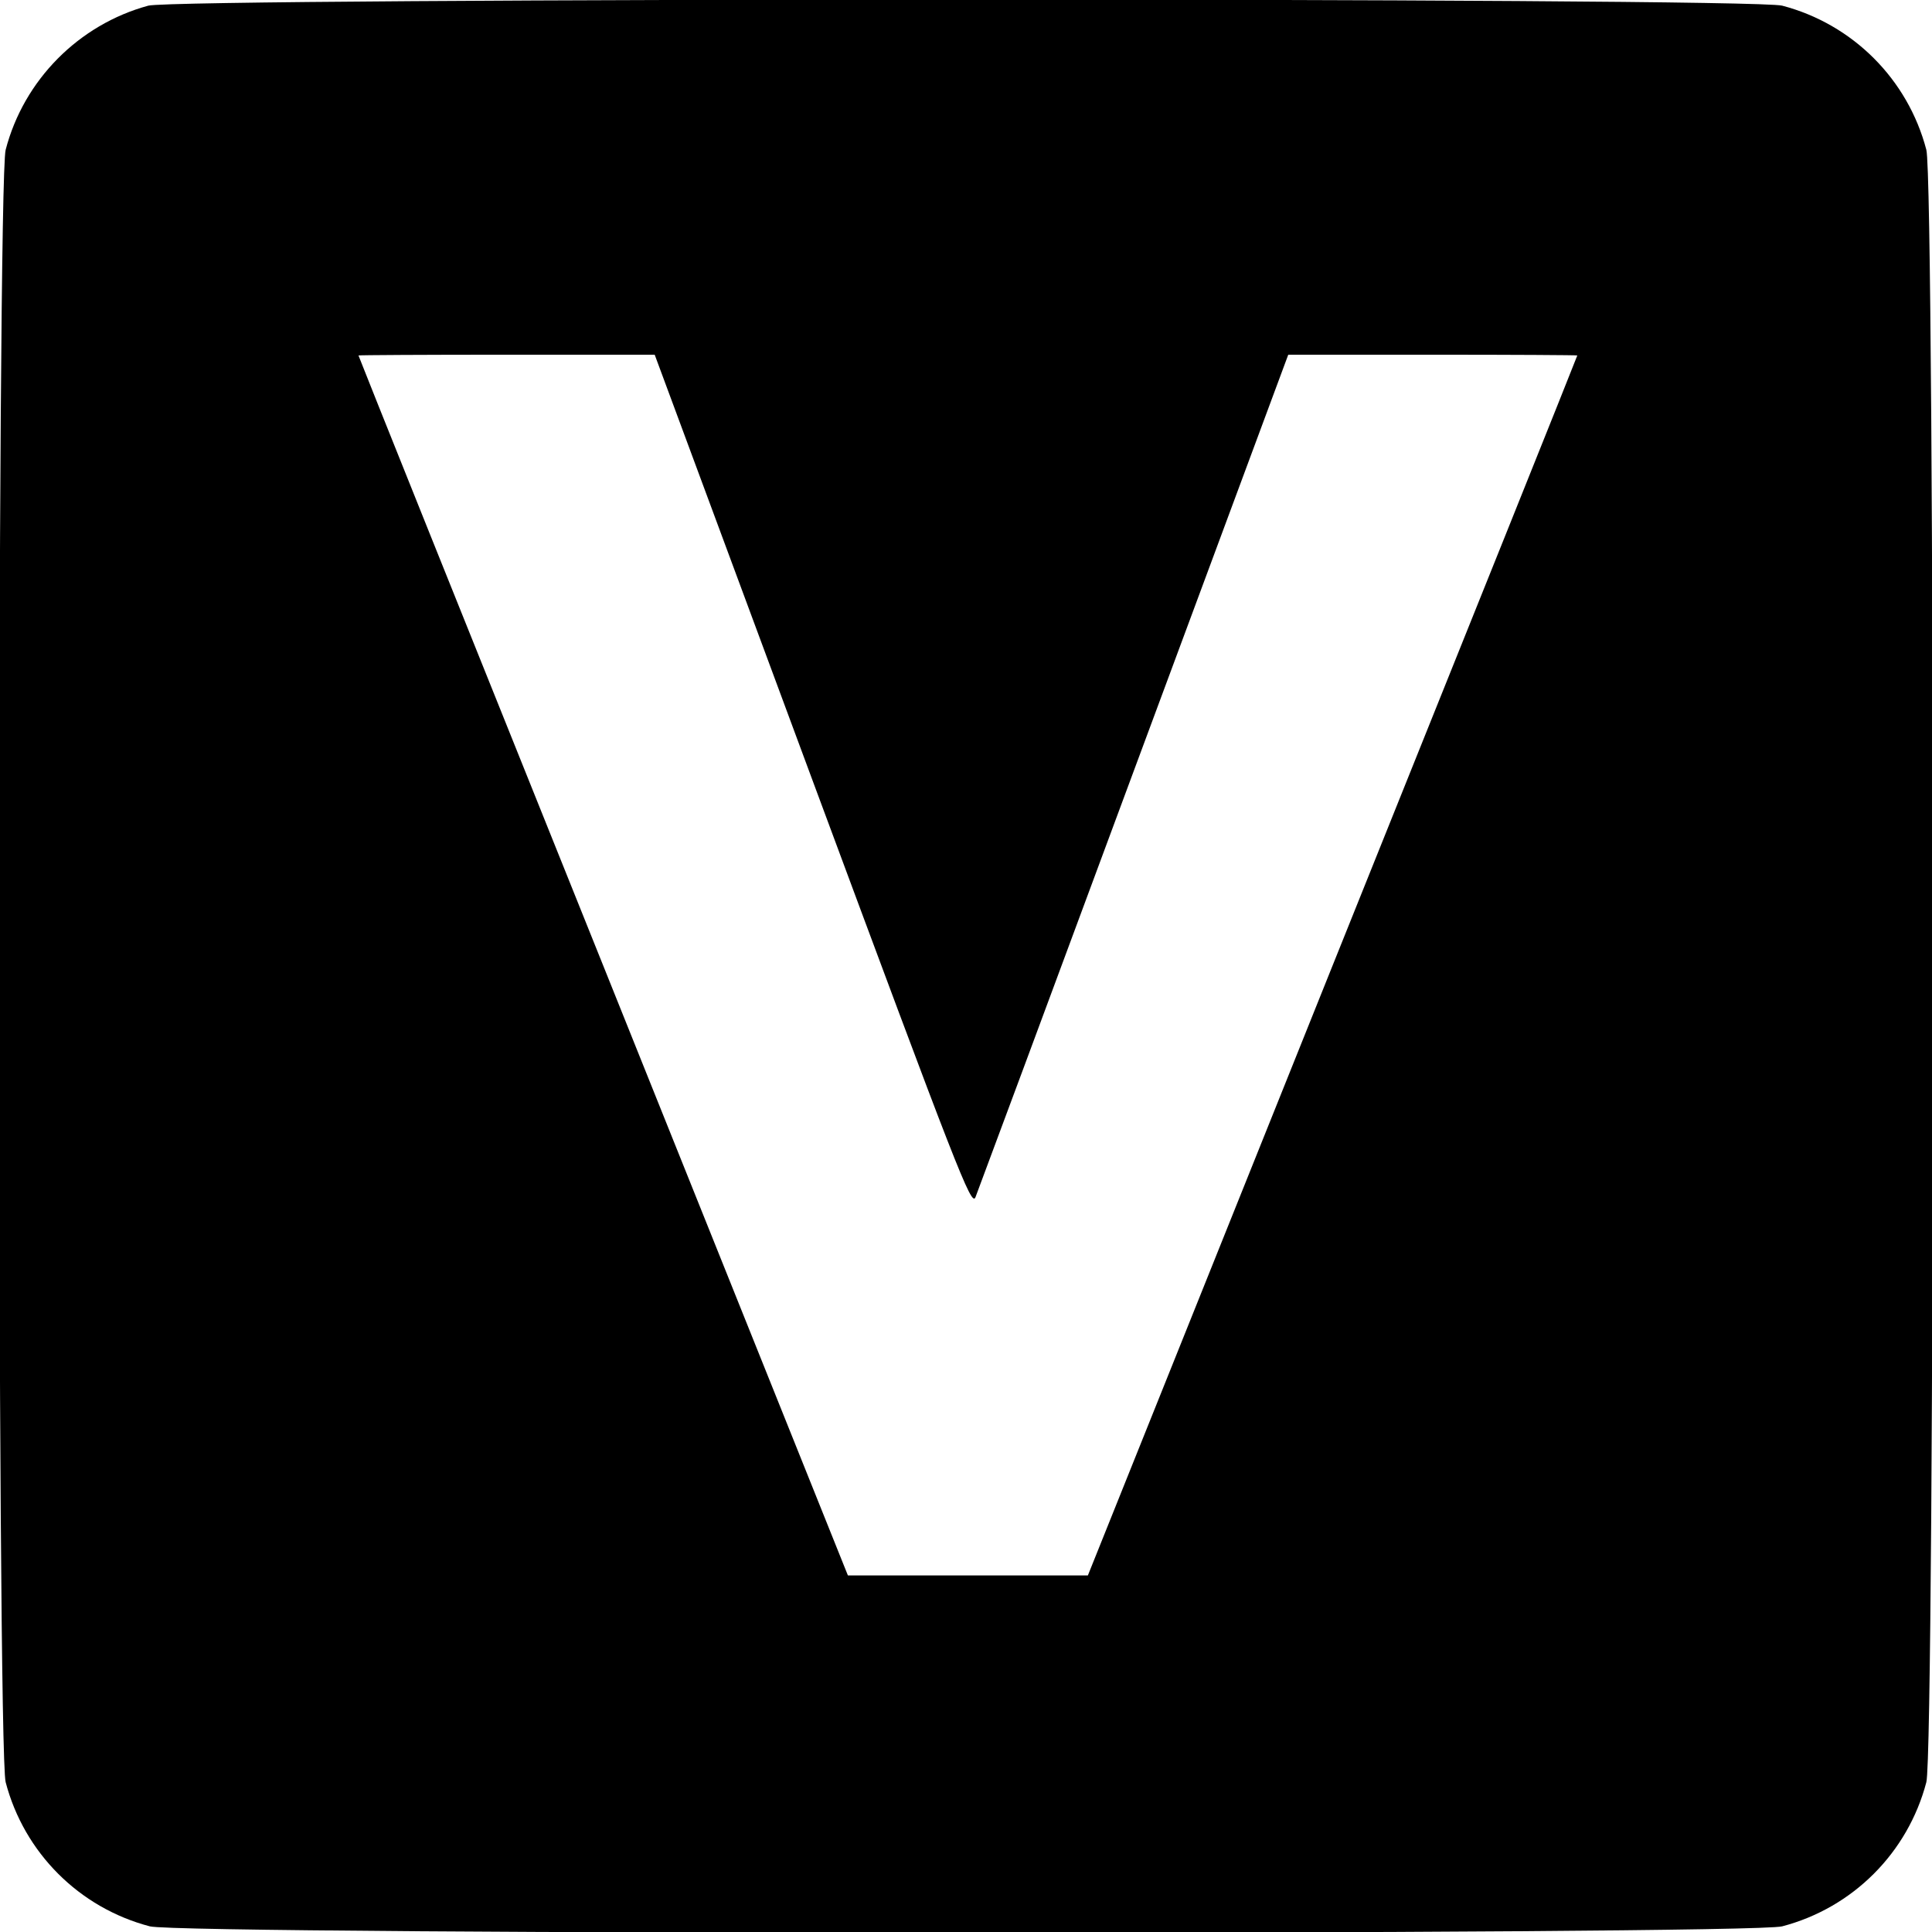 <?xml version="1.0" standalone="no"?>
<!DOCTYPE svg PUBLIC "-//W3C//DTD SVG 20010904//EN"
 "http://www.w3.org/TR/2001/REC-SVG-20010904/DTD/svg10.dtd">
<svg version="1.0" xmlns="http://www.w3.org/2000/svg"
 width="512pt" height="512pt" viewBox="0 0 512 512"
 preserveAspectRatio="xMidYMid meet">
<g transform="translate(0,512) scale(0.1,-0.1)"
fill="#000000" stroke="none">
<path d="M393 5105 c-184 -50 -330 -197 -378 -382 -23 -86 -23 -4240 0 -4326
49 -187 195 -333 382 -382 86 -23 4240 -23 4326 0 187 49 333 195 382 382 23
86 23 4240 0 4326 -49 187 -195 333 -382 382 -84 22 -4249 21 -4330 0z m1761
-2055 c385 -1037 420 -1128 431 -1103 6 15 195 524 420 1131 l409 1102 383 0
c211 0 383 -1 383 -2 0 -2 -292 -730 -649 -1618 l-648 -1615 -318 0 -318 0
-648 1615 c-357 888 -649 1616 -649 1618 0 1 177 2 393 2 l392 0 419 -1130z"/>
</g>
</svg>
